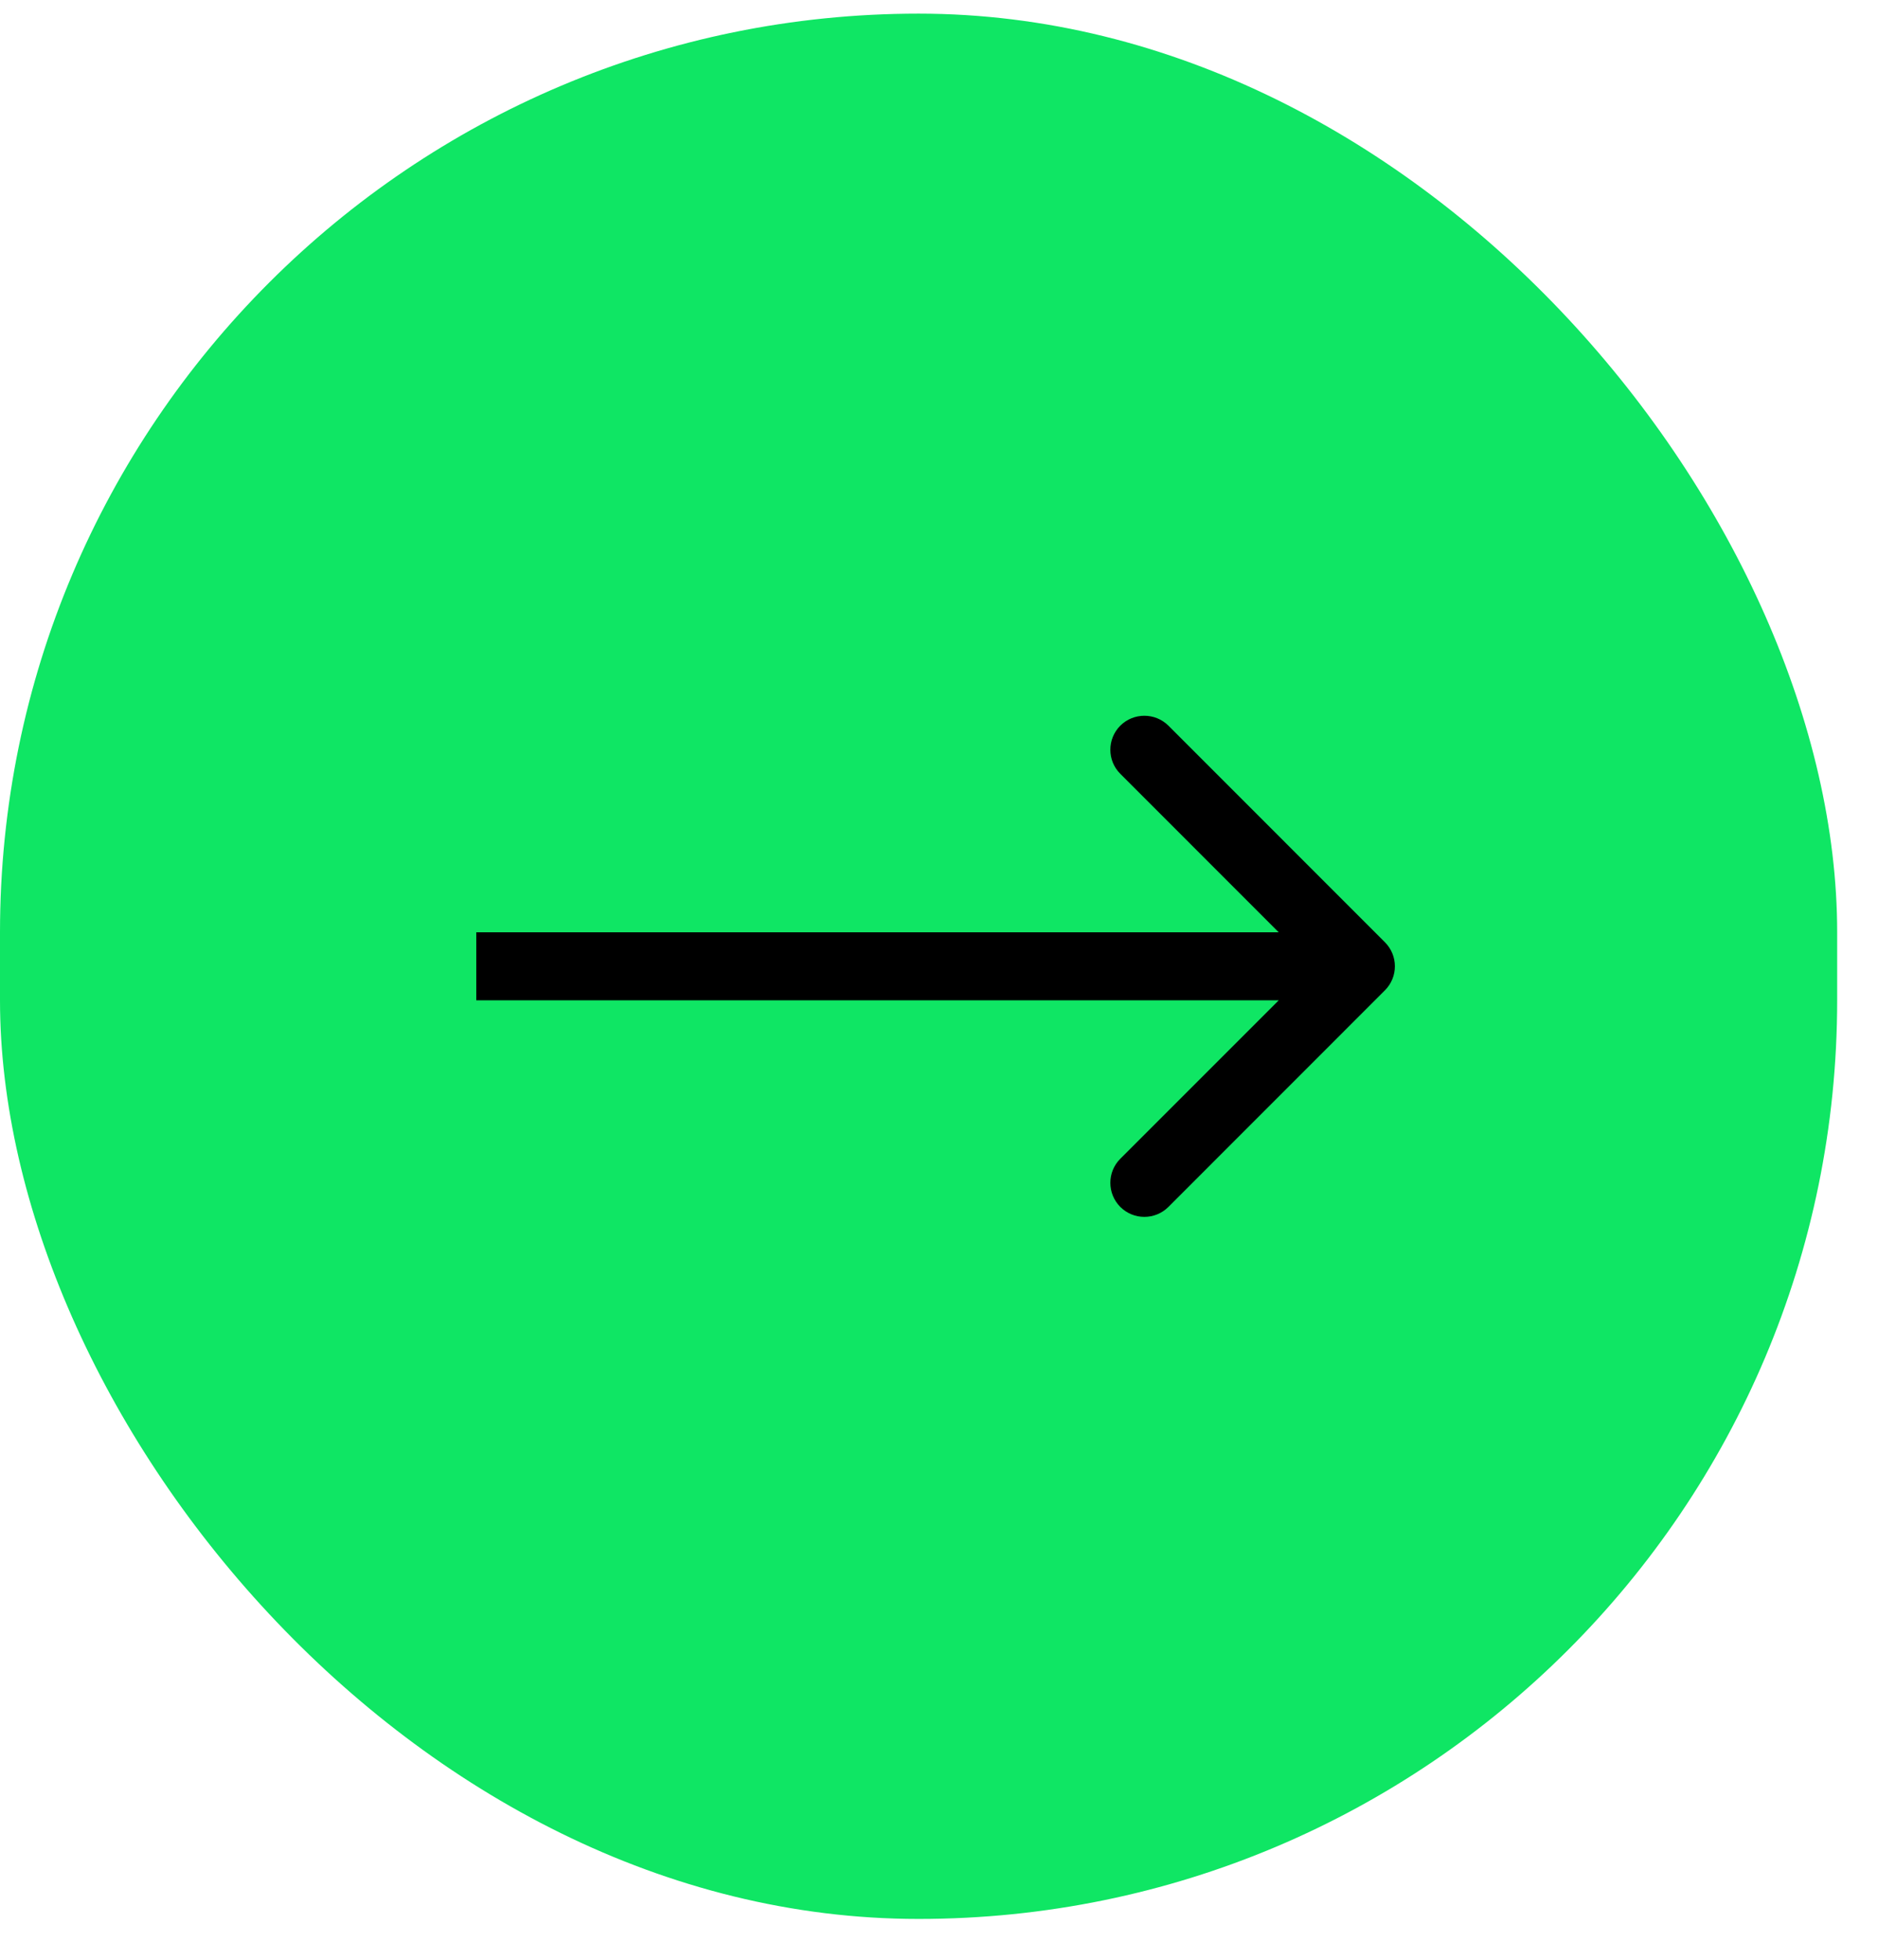 <?xml version="1.0" encoding="UTF-8"?> <svg xmlns="http://www.w3.org/2000/svg" width="23" height="24" viewBox="0 0 23 24" fill="none"><rect y="0.167" width="22.5" height="23.333" rx="11.25" fill="#0FE664"></rect><path d="M16.961 12.128C17.124 11.965 17.124 11.702 16.961 11.539L14.31 8.887C14.147 8.725 13.883 8.725 13.72 8.887C13.558 9.05 13.558 9.314 13.72 9.476L16.077 11.834L13.72 14.191C13.558 14.353 13.558 14.617 13.72 14.78C13.883 14.943 14.147 14.943 14.31 14.78L16.961 12.128ZM5.833 12.25H16.667V11.417H5.833V12.25Z" fill="black"></path></svg> 